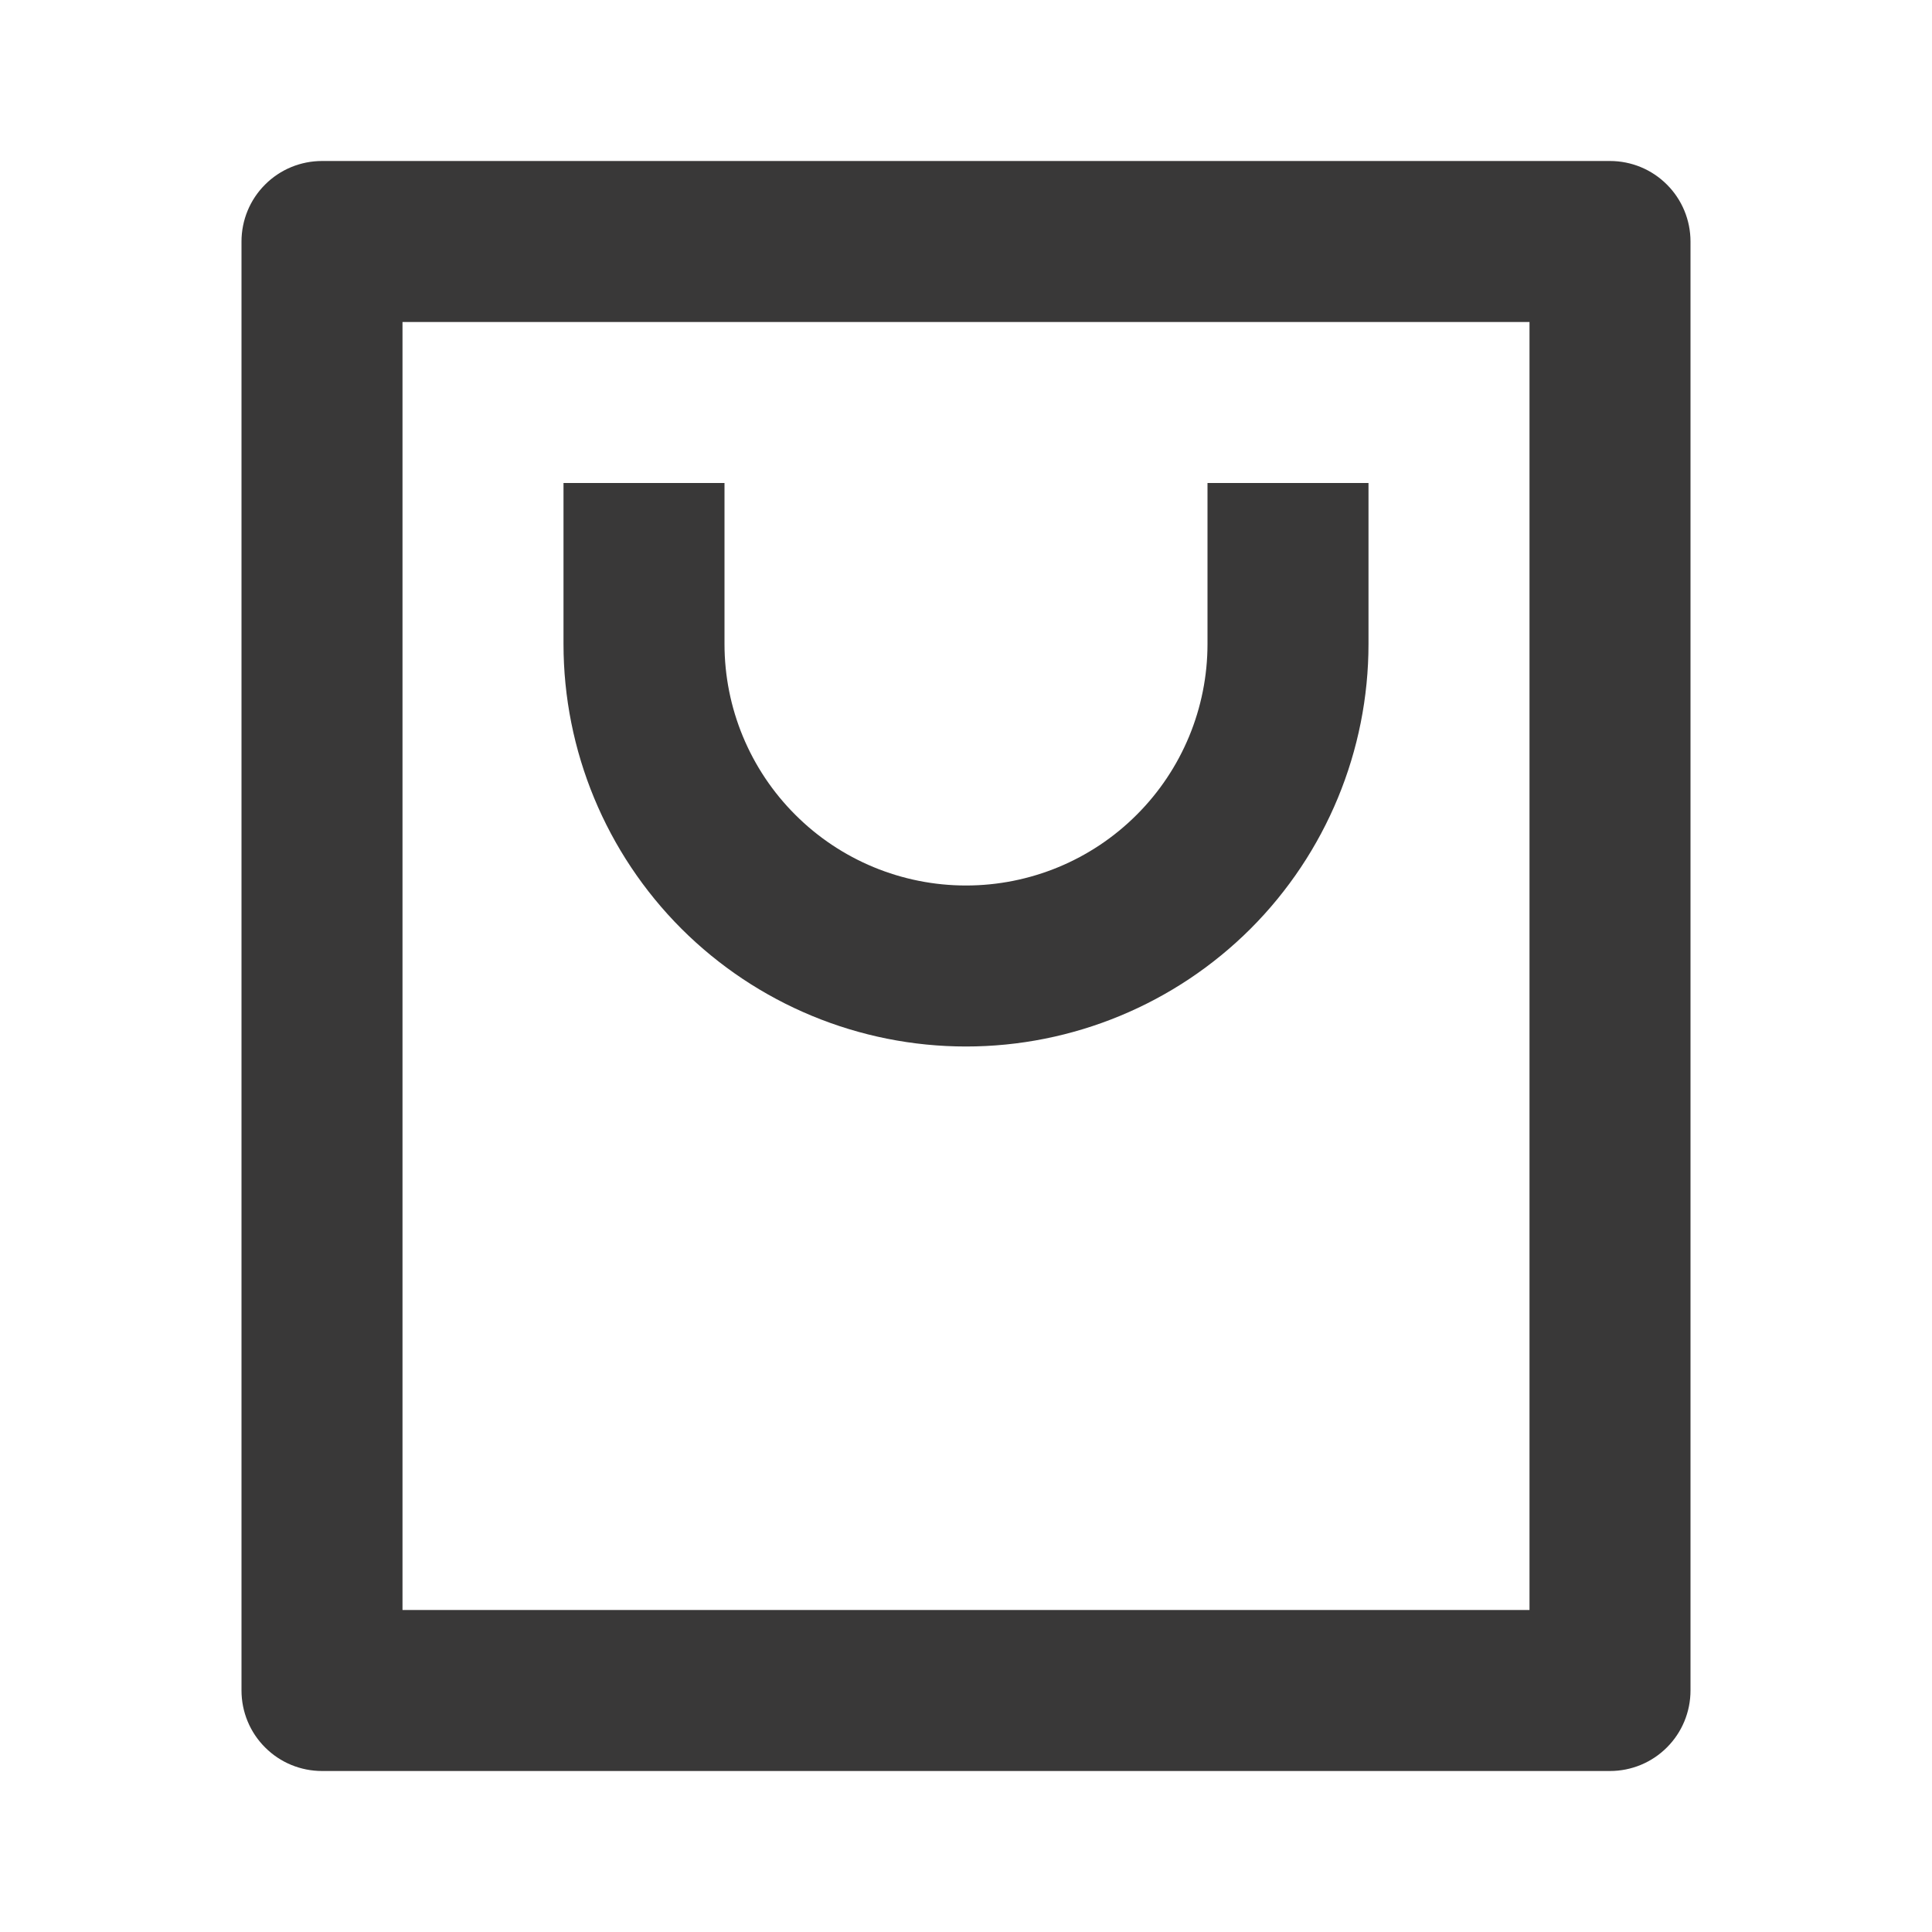 <svg width="24" height="24" viewBox="0 0 24 24" fill="none" xmlns="http://www.w3.org/2000/svg">
<g clip-path="url(#clip0_362_2111)">
<path d="M20 22H4C3.735 22 3.48 21.895 3.293 21.707C3.105 21.52 3 21.265 3 21V3C3 2.735 3.105 2.48 3.293 2.293C3.48 2.105 3.735 2 4 2H20C20.265 2 20.52 2.105 20.707 2.293C20.895 2.48 21 2.735 21 3V21C21 21.265 20.895 21.52 20.707 21.707C20.52 21.895 20.265 22 20 22ZM19 20V4H5V20H19ZM9 6V8C9 8.796 9.316 9.559 9.879 10.121C10.441 10.684 11.204 11 12 11C12.796 11 13.559 10.684 14.121 10.121C14.684 9.559 15 8.796 15 8V6H17V8C17 9.326 16.473 10.598 15.536 11.536C14.598 12.473 13.326 13 12 13C10.674 13 9.402 12.473 8.464 11.536C7.527 10.598 7 9.326 7 8V6H9Z" fill="#393838"/>
</g>
<defs>
<clipPath id="clip0_362_2111">
<rect width="24" height="24" fill="white"/>
</clipPath>
</defs>
</svg>
